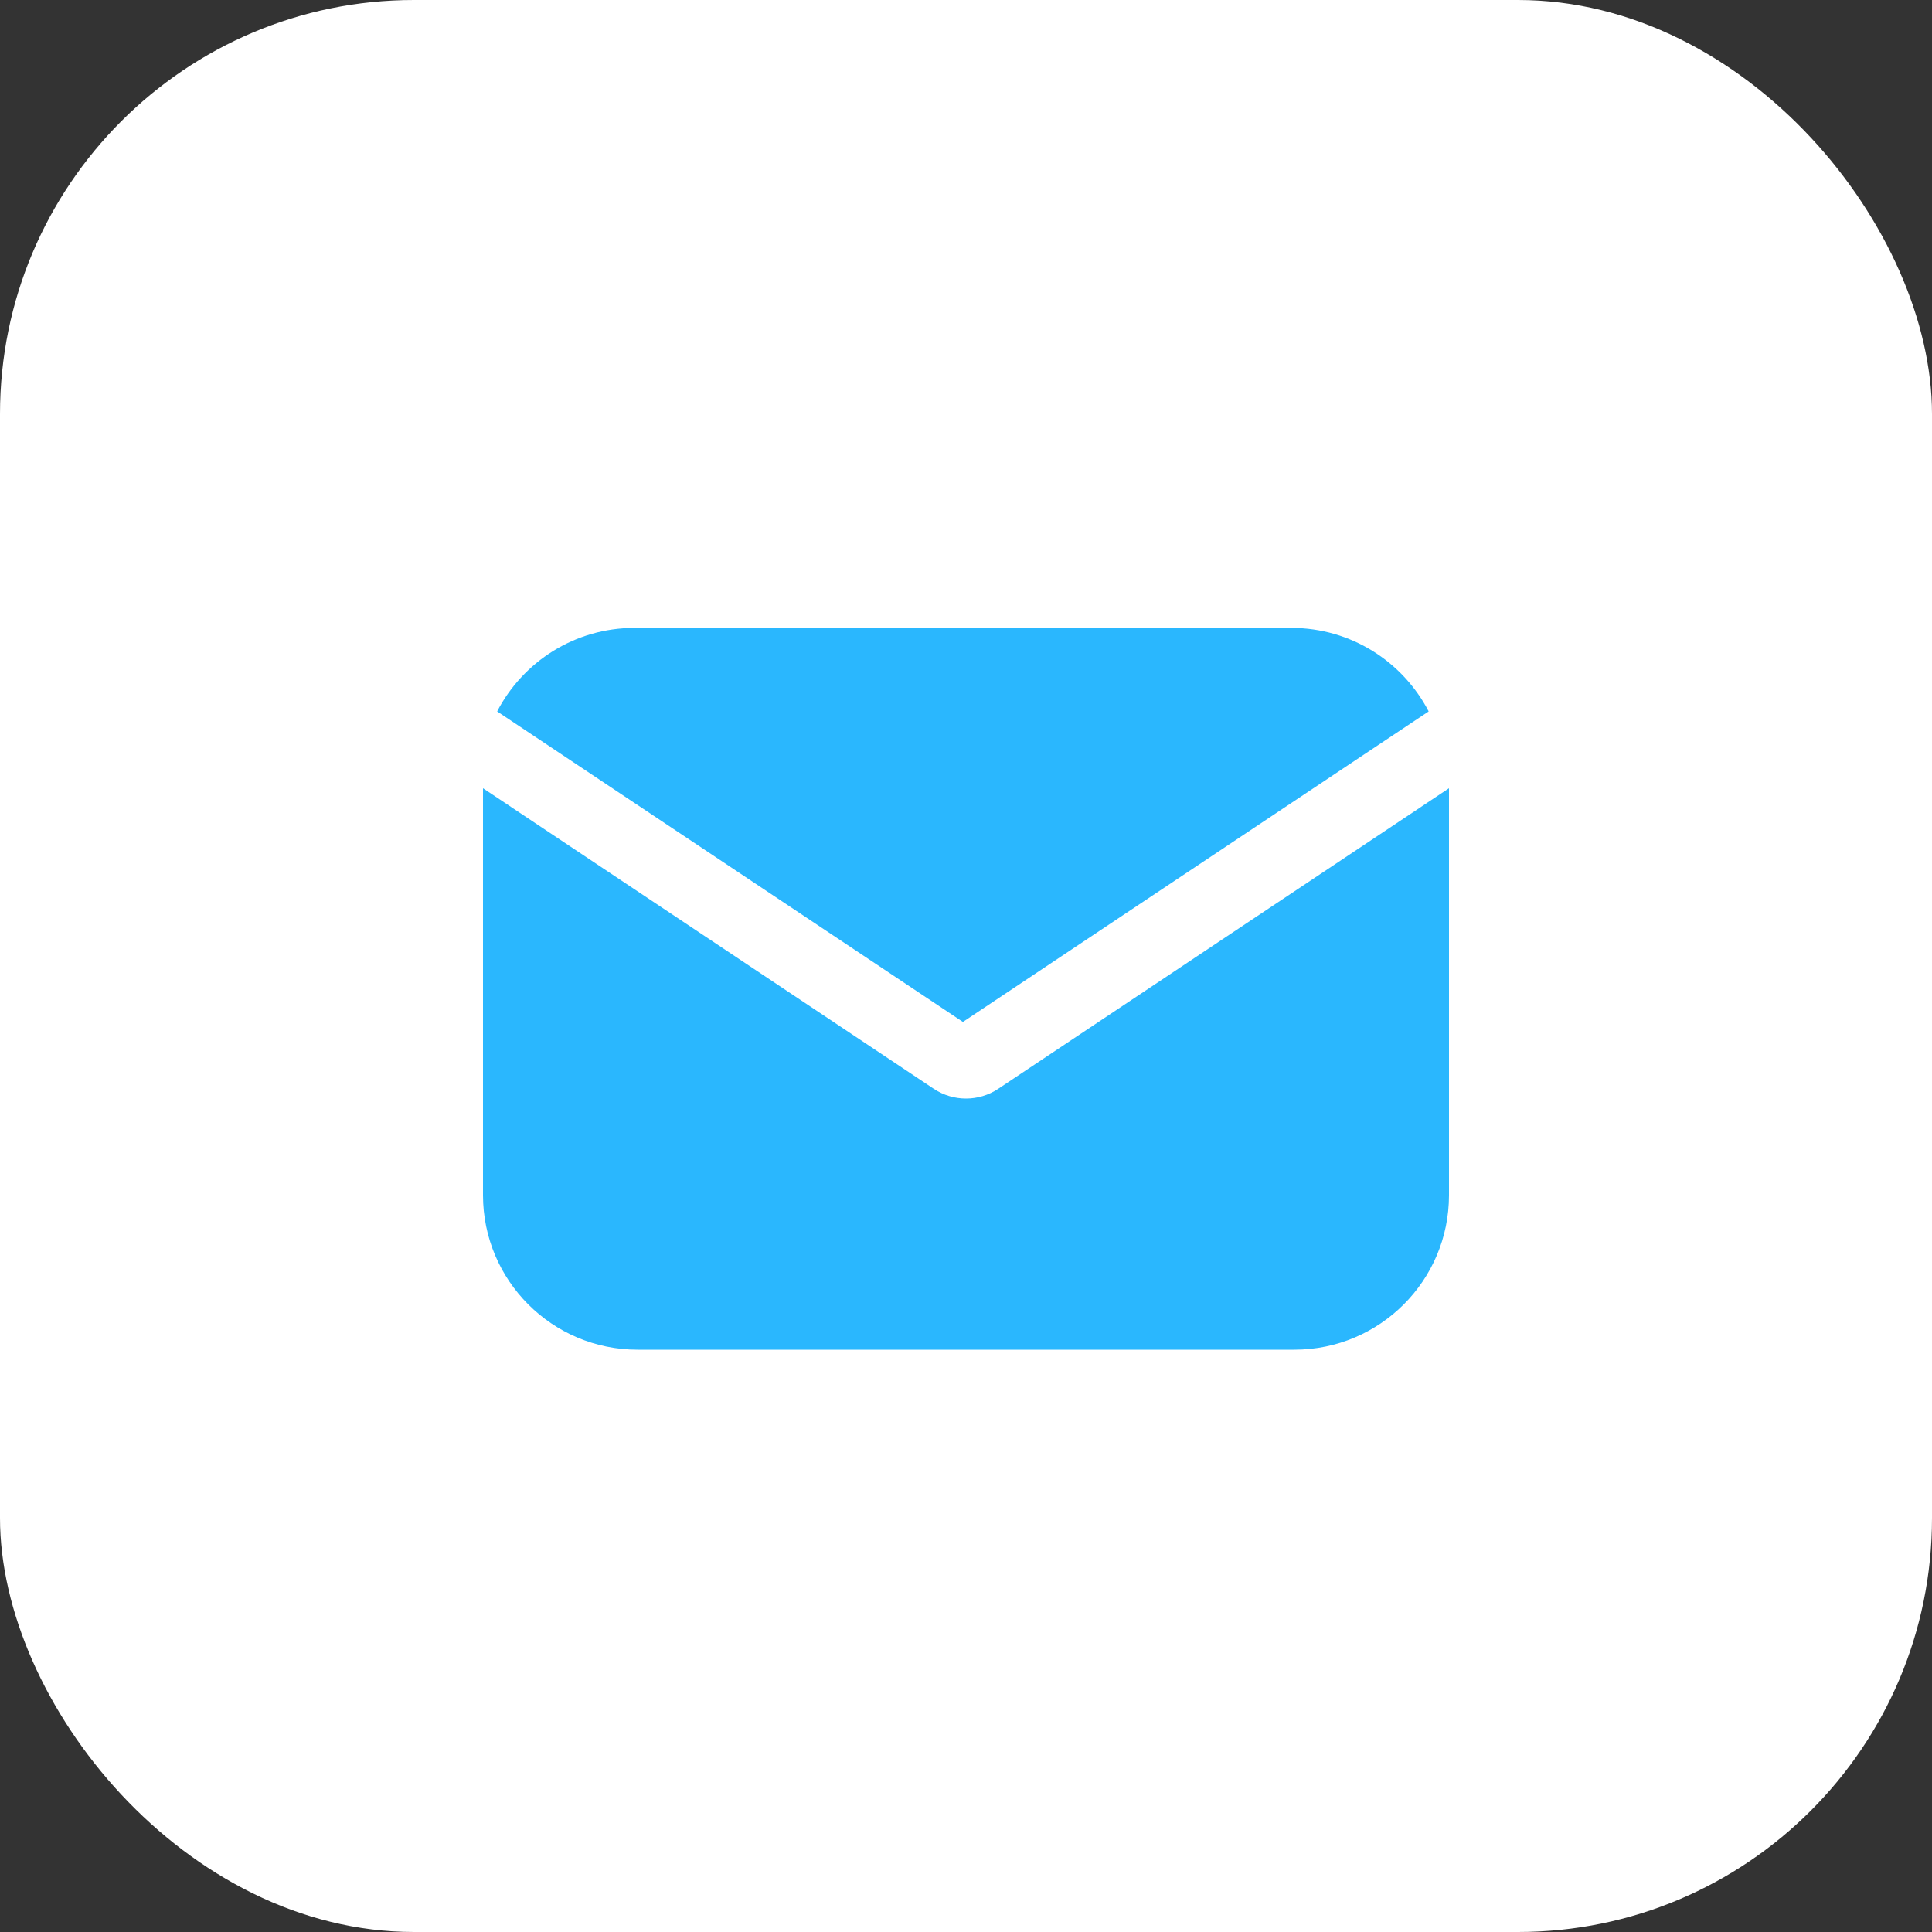 <svg width="40" height="40" viewBox="0 0 40 40" fill="none" xmlns="http://www.w3.org/2000/svg">
<rect x="0" y="0" width="40" height="40" fill="#333333" stroke="none"/>
<rect width="40" height="40" rx="8.571" fill="white"/>
<path fill-rule="evenodd" clip-rule="evenodd" d="M10.293 14.729C10.826 13.702 11.899 13 13.136 13H26.736C27.973 13 29.046 13.702 29.579 14.729L19.936 21.158L10.293 14.729ZM10 16.32V24.744C10 26.512 11.433 27.944 13.2 27.944H26.8C28.567 27.944 30 26.512 30 24.744V16.32L20.666 22.543C20.263 22.811 19.737 22.811 19.334 22.543L10 16.32Z" fill="#2AB7FE"/>
</svg>
